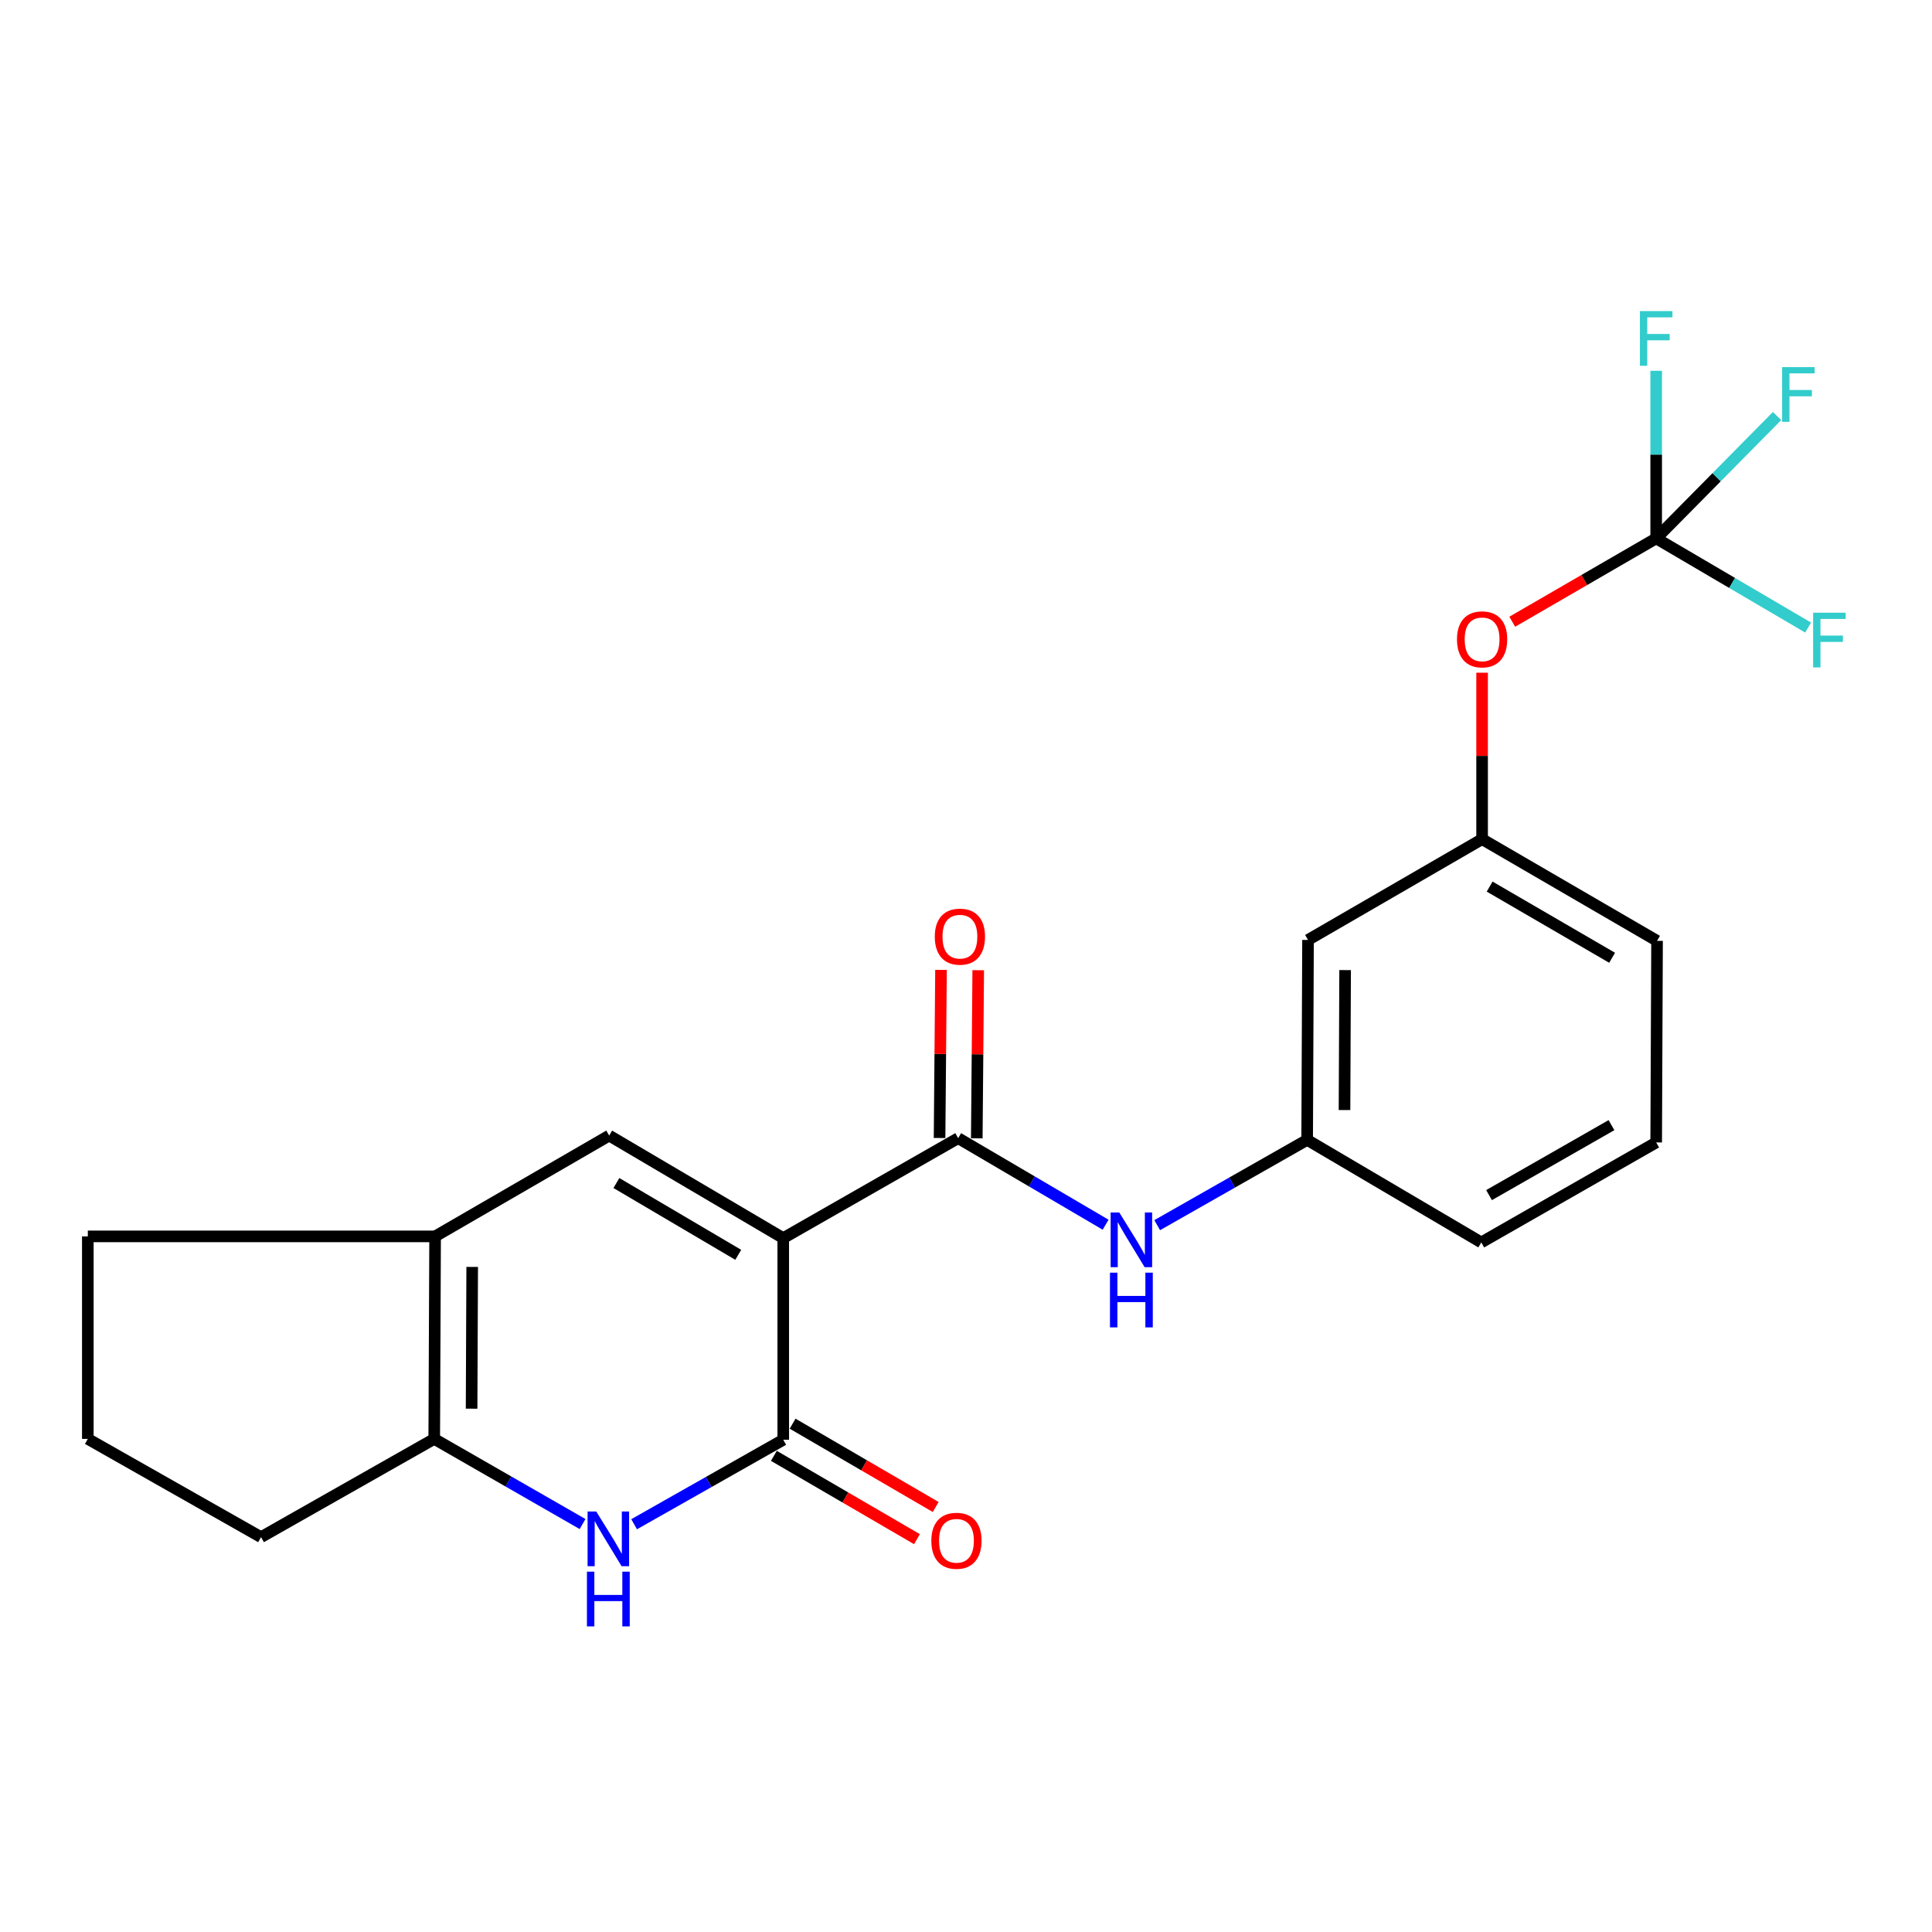 <?xml version='1.0' encoding='iso-8859-1'?>
<svg version='1.1' baseProfile='full'
              xmlns='http://www.w3.org/2000/svg'
                      xmlns:rdkit='http://www.rdkit.org/xml'
                      xmlns:xlink='http://www.w3.org/1999/xlink'
                  xml:space='preserve'
width='1000px' height='1000px' viewBox='0 0 1000 1000'>
<!-- END OF HEADER -->
<rect style='opacity:1.0;fill:#FFFFFF;stroke:none' width='1000' height='1000' x='0' y='0'> </rect>
<path class='bond-0' d='M 405.406,640.851 L 405.406,745.222' style='fill:none;fill-rule:evenodd;stroke:#000000;stroke-width:6px;stroke-linecap:butt;stroke-linejoin:miter;stroke-opacity:1' />
<path class='bond-1' d='M 405.406,640.851 L 315.314,587.772' style='fill:none;fill-rule:evenodd;stroke:#000000;stroke-width:6px;stroke-linecap:butt;stroke-linejoin:miter;stroke-opacity:1' />
<path class='bond-1' d='M 382.113,649.489 L 319.048,612.333' style='fill:none;fill-rule:evenodd;stroke:#000000;stroke-width:6px;stroke-linecap:butt;stroke-linejoin:miter;stroke-opacity:1' />
<path class='bond-3' d='M 405.406,640.851 L 495.948,589.109' style='fill:none;fill-rule:evenodd;stroke:#000000;stroke-width:6px;stroke-linecap:butt;stroke-linejoin:miter;stroke-opacity:1' />
<path class='bond-2' d='M 405.406,745.222 L 366.811,767.084' style='fill:none;fill-rule:evenodd;stroke:#000000;stroke-width:6px;stroke-linecap:butt;stroke-linejoin:miter;stroke-opacity:1' />
<path class='bond-2' d='M 366.811,767.084 L 328.216,788.946' style='fill:none;fill-rule:evenodd;stroke:#0000FF;stroke-width:6px;stroke-linecap:butt;stroke-linejoin:miter;stroke-opacity:1' />
<path class='bond-8' d='M 400.559,753.547 L 437.589,775.108' style='fill:none;fill-rule:evenodd;stroke:#000000;stroke-width:6px;stroke-linecap:butt;stroke-linejoin:miter;stroke-opacity:1' />
<path class='bond-8' d='M 437.589,775.108 L 474.619,796.669' style='fill:none;fill-rule:evenodd;stroke:#FF0000;stroke-width:6px;stroke-linecap:butt;stroke-linejoin:miter;stroke-opacity:1' />
<path class='bond-8' d='M 410.254,736.897 L 447.284,758.458' style='fill:none;fill-rule:evenodd;stroke:#000000;stroke-width:6px;stroke-linecap:butt;stroke-linejoin:miter;stroke-opacity:1' />
<path class='bond-8' d='M 447.284,758.458 L 484.313,780.019' style='fill:none;fill-rule:evenodd;stroke:#FF0000;stroke-width:6px;stroke-linecap:butt;stroke-linejoin:miter;stroke-opacity:1' />
<path class='bond-5' d='M 315.314,587.772 L 225.211,639.952' style='fill:none;fill-rule:evenodd;stroke:#000000;stroke-width:6px;stroke-linecap:butt;stroke-linejoin:miter;stroke-opacity:1' />
<path class='bond-23' d='M 301.538,788.846 L 263.15,766.809' style='fill:none;fill-rule:evenodd;stroke:#0000FF;stroke-width:6px;stroke-linecap:butt;stroke-linejoin:miter;stroke-opacity:1' />
<path class='bond-23' d='M 263.15,766.809 L 224.761,744.772' style='fill:none;fill-rule:evenodd;stroke:#000000;stroke-width:6px;stroke-linecap:butt;stroke-linejoin:miter;stroke-opacity:1' />
<path class='bond-7' d='M 495.948,589.109 L 534.105,611.509' style='fill:none;fill-rule:evenodd;stroke:#000000;stroke-width:6px;stroke-linecap:butt;stroke-linejoin:miter;stroke-opacity:1' />
<path class='bond-7' d='M 534.105,611.509 L 572.263,633.909' style='fill:none;fill-rule:evenodd;stroke:#0000FF;stroke-width:6px;stroke-linecap:butt;stroke-linejoin:miter;stroke-opacity:1' />
<path class='bond-10' d='M 505.581,589.192 L 505.956,545.686' style='fill:none;fill-rule:evenodd;stroke:#000000;stroke-width:6px;stroke-linecap:butt;stroke-linejoin:miter;stroke-opacity:1' />
<path class='bond-10' d='M 505.956,545.686 L 506.331,502.18' style='fill:none;fill-rule:evenodd;stroke:#FF0000;stroke-width:6px;stroke-linecap:butt;stroke-linejoin:miter;stroke-opacity:1' />
<path class='bond-10' d='M 486.315,589.026 L 486.69,545.52' style='fill:none;fill-rule:evenodd;stroke:#000000;stroke-width:6px;stroke-linecap:butt;stroke-linejoin:miter;stroke-opacity:1' />
<path class='bond-10' d='M 486.69,545.52 L 487.065,502.014' style='fill:none;fill-rule:evenodd;stroke:#FF0000;stroke-width:6px;stroke-linecap:butt;stroke-linejoin:miter;stroke-opacity:1' />
<path class='bond-4' d='M 224.761,744.772 L 225.211,639.952' style='fill:none;fill-rule:evenodd;stroke:#000000;stroke-width:6px;stroke-linecap:butt;stroke-linejoin:miter;stroke-opacity:1' />
<path class='bond-4' d='M 244.095,729.132 L 244.41,655.757' style='fill:none;fill-rule:evenodd;stroke:#000000;stroke-width:6px;stroke-linecap:butt;stroke-linejoin:miter;stroke-opacity:1' />
<path class='bond-17' d='M 224.761,744.772 L 135.108,795.625' style='fill:none;fill-rule:evenodd;stroke:#000000;stroke-width:6px;stroke-linecap:butt;stroke-linejoin:miter;stroke-opacity:1' />
<path class='bond-18' d='M 225.211,639.952 L 45.455,639.952' style='fill:none;fill-rule:evenodd;stroke:#000000;stroke-width:6px;stroke-linecap:butt;stroke-linejoin:miter;stroke-opacity:1' />
<path class='bond-6' d='M 857.238,278.662 L 819.988,300.234' style='fill:none;fill-rule:evenodd;stroke:#000000;stroke-width:6px;stroke-linecap:butt;stroke-linejoin:miter;stroke-opacity:1' />
<path class='bond-6' d='M 819.988,300.234 L 782.738,321.806' style='fill:none;fill-rule:evenodd;stroke:#FF0000;stroke-width:6px;stroke-linecap:butt;stroke-linejoin:miter;stroke-opacity:1' />
<path class='bond-14' d='M 857.238,278.662 L 857.238,235.294' style='fill:none;fill-rule:evenodd;stroke:#000000;stroke-width:6px;stroke-linecap:butt;stroke-linejoin:miter;stroke-opacity:1' />
<path class='bond-14' d='M 857.238,235.294 L 857.238,191.926' style='fill:none;fill-rule:evenodd;stroke:#33CCCC;stroke-width:6px;stroke-linecap:butt;stroke-linejoin:miter;stroke-opacity:1' />
<path class='bond-15' d='M 857.238,278.662 L 896.555,301.742' style='fill:none;fill-rule:evenodd;stroke:#000000;stroke-width:6px;stroke-linecap:butt;stroke-linejoin:miter;stroke-opacity:1' />
<path class='bond-15' d='M 896.555,301.742 L 935.872,324.823' style='fill:none;fill-rule:evenodd;stroke:#33CCCC;stroke-width:6px;stroke-linecap:butt;stroke-linejoin:miter;stroke-opacity:1' />
<path class='bond-16' d='M 857.238,278.662 L 888.523,247.003' style='fill:none;fill-rule:evenodd;stroke:#000000;stroke-width:6px;stroke-linecap:butt;stroke-linejoin:miter;stroke-opacity:1' />
<path class='bond-16' d='M 888.523,247.003 L 919.809,215.345' style='fill:none;fill-rule:evenodd;stroke:#33CCCC;stroke-width:6px;stroke-linecap:butt;stroke-linejoin:miter;stroke-opacity:1' />
<path class='bond-11' d='M 598.958,634.143 L 637.77,612.07' style='fill:none;fill-rule:evenodd;stroke:#0000FF;stroke-width:6px;stroke-linecap:butt;stroke-linejoin:miter;stroke-opacity:1' />
<path class='bond-11' d='M 637.77,612.07 L 676.582,589.998' style='fill:none;fill-rule:evenodd;stroke:#000000;stroke-width:6px;stroke-linecap:butt;stroke-linejoin:miter;stroke-opacity:1' />
<path class='bond-9' d='M 767.135,348.19 L 767.135,391.268' style='fill:none;fill-rule:evenodd;stroke:#FF0000;stroke-width:6px;stroke-linecap:butt;stroke-linejoin:miter;stroke-opacity:1' />
<path class='bond-9' d='M 767.135,391.268 L 767.135,434.346' style='fill:none;fill-rule:evenodd;stroke:#000000;stroke-width:6px;stroke-linecap:butt;stroke-linejoin:miter;stroke-opacity:1' />
<path class='bond-12' d='M 676.582,589.998 L 677.032,486.515' style='fill:none;fill-rule:evenodd;stroke:#000000;stroke-width:6px;stroke-linecap:butt;stroke-linejoin:miter;stroke-opacity:1' />
<path class='bond-12' d='M 695.916,574.559 L 696.231,502.121' style='fill:none;fill-rule:evenodd;stroke:#000000;stroke-width:6px;stroke-linecap:butt;stroke-linejoin:miter;stroke-opacity:1' />
<path class='bond-21' d='M 676.582,589.998 L 766.707,643.077' style='fill:none;fill-rule:evenodd;stroke:#000000;stroke-width:6px;stroke-linecap:butt;stroke-linejoin:miter;stroke-opacity:1' />
<path class='bond-13' d='M 677.032,486.515 L 767.135,434.346' style='fill:none;fill-rule:evenodd;stroke:#000000;stroke-width:6px;stroke-linecap:butt;stroke-linejoin:miter;stroke-opacity:1' />
<path class='bond-25' d='M 767.135,434.346 L 857.688,486.976' style='fill:none;fill-rule:evenodd;stroke:#000000;stroke-width:6px;stroke-linecap:butt;stroke-linejoin:miter;stroke-opacity:1' />
<path class='bond-25' d='M 771.036,458.898 L 834.423,495.739' style='fill:none;fill-rule:evenodd;stroke:#000000;stroke-width:6px;stroke-linecap:butt;stroke-linejoin:miter;stroke-opacity:1' />
<path class='bond-24' d='M 135.108,795.625 L 45.455,744.772' style='fill:none;fill-rule:evenodd;stroke:#000000;stroke-width:6px;stroke-linecap:butt;stroke-linejoin:miter;stroke-opacity:1' />
<path class='bond-19' d='M 45.455,639.952 L 45.455,744.772' style='fill:none;fill-rule:evenodd;stroke:#000000;stroke-width:6px;stroke-linecap:butt;stroke-linejoin:miter;stroke-opacity:1' />
<path class='bond-20' d='M 857.238,591.336 L 766.707,643.077' style='fill:none;fill-rule:evenodd;stroke:#000000;stroke-width:6px;stroke-linecap:butt;stroke-linejoin:miter;stroke-opacity:1' />
<path class='bond-20' d='M 834.098,582.37 L 770.726,618.589' style='fill:none;fill-rule:evenodd;stroke:#000000;stroke-width:6px;stroke-linecap:butt;stroke-linejoin:miter;stroke-opacity:1' />
<path class='bond-22' d='M 857.238,591.336 L 857.688,486.976' style='fill:none;fill-rule:evenodd;stroke:#000000;stroke-width:6px;stroke-linecap:butt;stroke-linejoin:miter;stroke-opacity:1' />
<path  class='atom-3' d='M 308.615 782.343
L 317.895 797.343
Q 318.815 798.823, 320.295 801.503
Q 321.775 804.183, 321.855 804.343
L 321.855 782.343
L 325.615 782.343
L 325.615 810.663
L 321.735 810.663
L 311.775 794.263
Q 310.615 792.343, 309.375 790.143
Q 308.175 787.943, 307.815 787.263
L 307.815 810.663
L 304.135 810.663
L 304.135 782.343
L 308.615 782.343
' fill='#0000FF'/>
<path  class='atom-3' d='M 303.795 813.495
L 307.635 813.495
L 307.635 825.535
L 322.115 825.535
L 322.115 813.495
L 325.955 813.495
L 325.955 841.815
L 322.115 841.815
L 322.115 828.735
L 307.635 828.735
L 307.635 841.815
L 303.795 841.815
L 303.795 813.495
' fill='#0000FF'/>
<path  class='atom-8' d='M 579.342 627.579
L 588.622 642.579
Q 589.542 644.059, 591.022 646.739
Q 592.502 649.419, 592.582 649.579
L 592.582 627.579
L 596.342 627.579
L 596.342 655.899
L 592.462 655.899
L 582.502 639.499
Q 581.342 637.579, 580.102 635.379
Q 578.902 633.179, 578.542 632.499
L 578.542 655.899
L 574.862 655.899
L 574.862 627.579
L 579.342 627.579
' fill='#0000FF'/>
<path  class='atom-8' d='M 574.522 658.731
L 578.362 658.731
L 578.362 670.771
L 592.842 670.771
L 592.842 658.731
L 596.682 658.731
L 596.682 687.051
L 592.842 687.051
L 592.842 673.971
L 578.362 673.971
L 578.362 687.051
L 574.522 687.051
L 574.522 658.731
' fill='#0000FF'/>
<path  class='atom-9' d='M 482.06 797.503
Q 482.06 790.703, 485.42 786.903
Q 488.78 783.103, 495.06 783.103
Q 501.34 783.103, 504.7 786.903
Q 508.06 790.703, 508.06 797.503
Q 508.06 804.383, 504.66 808.303
Q 501.26 812.183, 495.06 812.183
Q 488.82 812.183, 485.42 808.303
Q 482.06 804.423, 482.06 797.503
M 495.06 808.983
Q 499.38 808.983, 501.7 806.103
Q 504.06 803.183, 504.06 797.503
Q 504.06 791.943, 501.7 789.143
Q 499.38 786.303, 495.06 786.303
Q 490.74 786.303, 488.38 789.103
Q 486.06 791.903, 486.06 797.503
Q 486.06 803.223, 488.38 806.103
Q 490.74 808.983, 495.06 808.983
' fill='#FF0000'/>
<path  class='atom-10' d='M 754.135 330.922
Q 754.135 324.122, 757.495 320.322
Q 760.855 316.522, 767.135 316.522
Q 773.415 316.522, 776.775 320.322
Q 780.135 324.122, 780.135 330.922
Q 780.135 337.802, 776.735 341.722
Q 773.335 345.602, 767.135 345.602
Q 760.895 345.602, 757.495 341.722
Q 754.135 337.842, 754.135 330.922
M 767.135 342.402
Q 771.455 342.402, 773.775 339.522
Q 776.135 336.602, 776.135 330.922
Q 776.135 325.362, 773.775 322.562
Q 771.455 319.722, 767.135 319.722
Q 762.815 319.722, 760.455 322.522
Q 758.135 325.322, 758.135 330.922
Q 758.135 336.642, 760.455 339.522
Q 762.815 342.402, 767.135 342.402
' fill='#FF0000'/>
<path  class='atom-11' d='M 483.847 484.808
Q 483.847 478.008, 487.207 474.208
Q 490.567 470.408, 496.847 470.408
Q 503.127 470.408, 506.487 474.208
Q 509.847 478.008, 509.847 484.808
Q 509.847 491.688, 506.447 495.608
Q 503.047 499.488, 496.847 499.488
Q 490.607 499.488, 487.207 495.608
Q 483.847 491.728, 483.847 484.808
M 496.847 496.288
Q 501.167 496.288, 503.487 493.408
Q 505.847 490.488, 505.847 484.808
Q 505.847 479.248, 503.487 476.448
Q 501.167 473.608, 496.847 473.608
Q 492.527 473.608, 490.167 476.408
Q 487.847 479.208, 487.847 484.808
Q 487.847 490.528, 490.167 493.408
Q 492.527 496.288, 496.847 496.288
' fill='#FF0000'/>
<path  class='atom-15' d='M 848.818 161.019
L 865.658 161.019
L 865.658 164.259
L 852.618 164.259
L 852.618 172.859
L 864.218 172.859
L 864.218 176.139
L 852.618 176.139
L 852.618 189.339
L 848.818 189.339
L 848.818 161.019
' fill='#33CCCC'/>
<path  class='atom-16' d='M 938.471 317.132
L 955.311 317.132
L 955.311 320.372
L 942.271 320.372
L 942.271 328.972
L 953.871 328.972
L 953.871 332.252
L 942.271 332.252
L 942.271 345.452
L 938.471 345.452
L 938.471 317.132
' fill='#33CCCC'/>
<path  class='atom-17' d='M 922.427 190.015
L 939.267 190.015
L 939.267 193.255
L 926.227 193.255
L 926.227 201.855
L 937.827 201.855
L 937.827 205.135
L 926.227 205.135
L 926.227 218.335
L 922.427 218.335
L 922.427 190.015
' fill='#33CCCC'/>
</svg>
